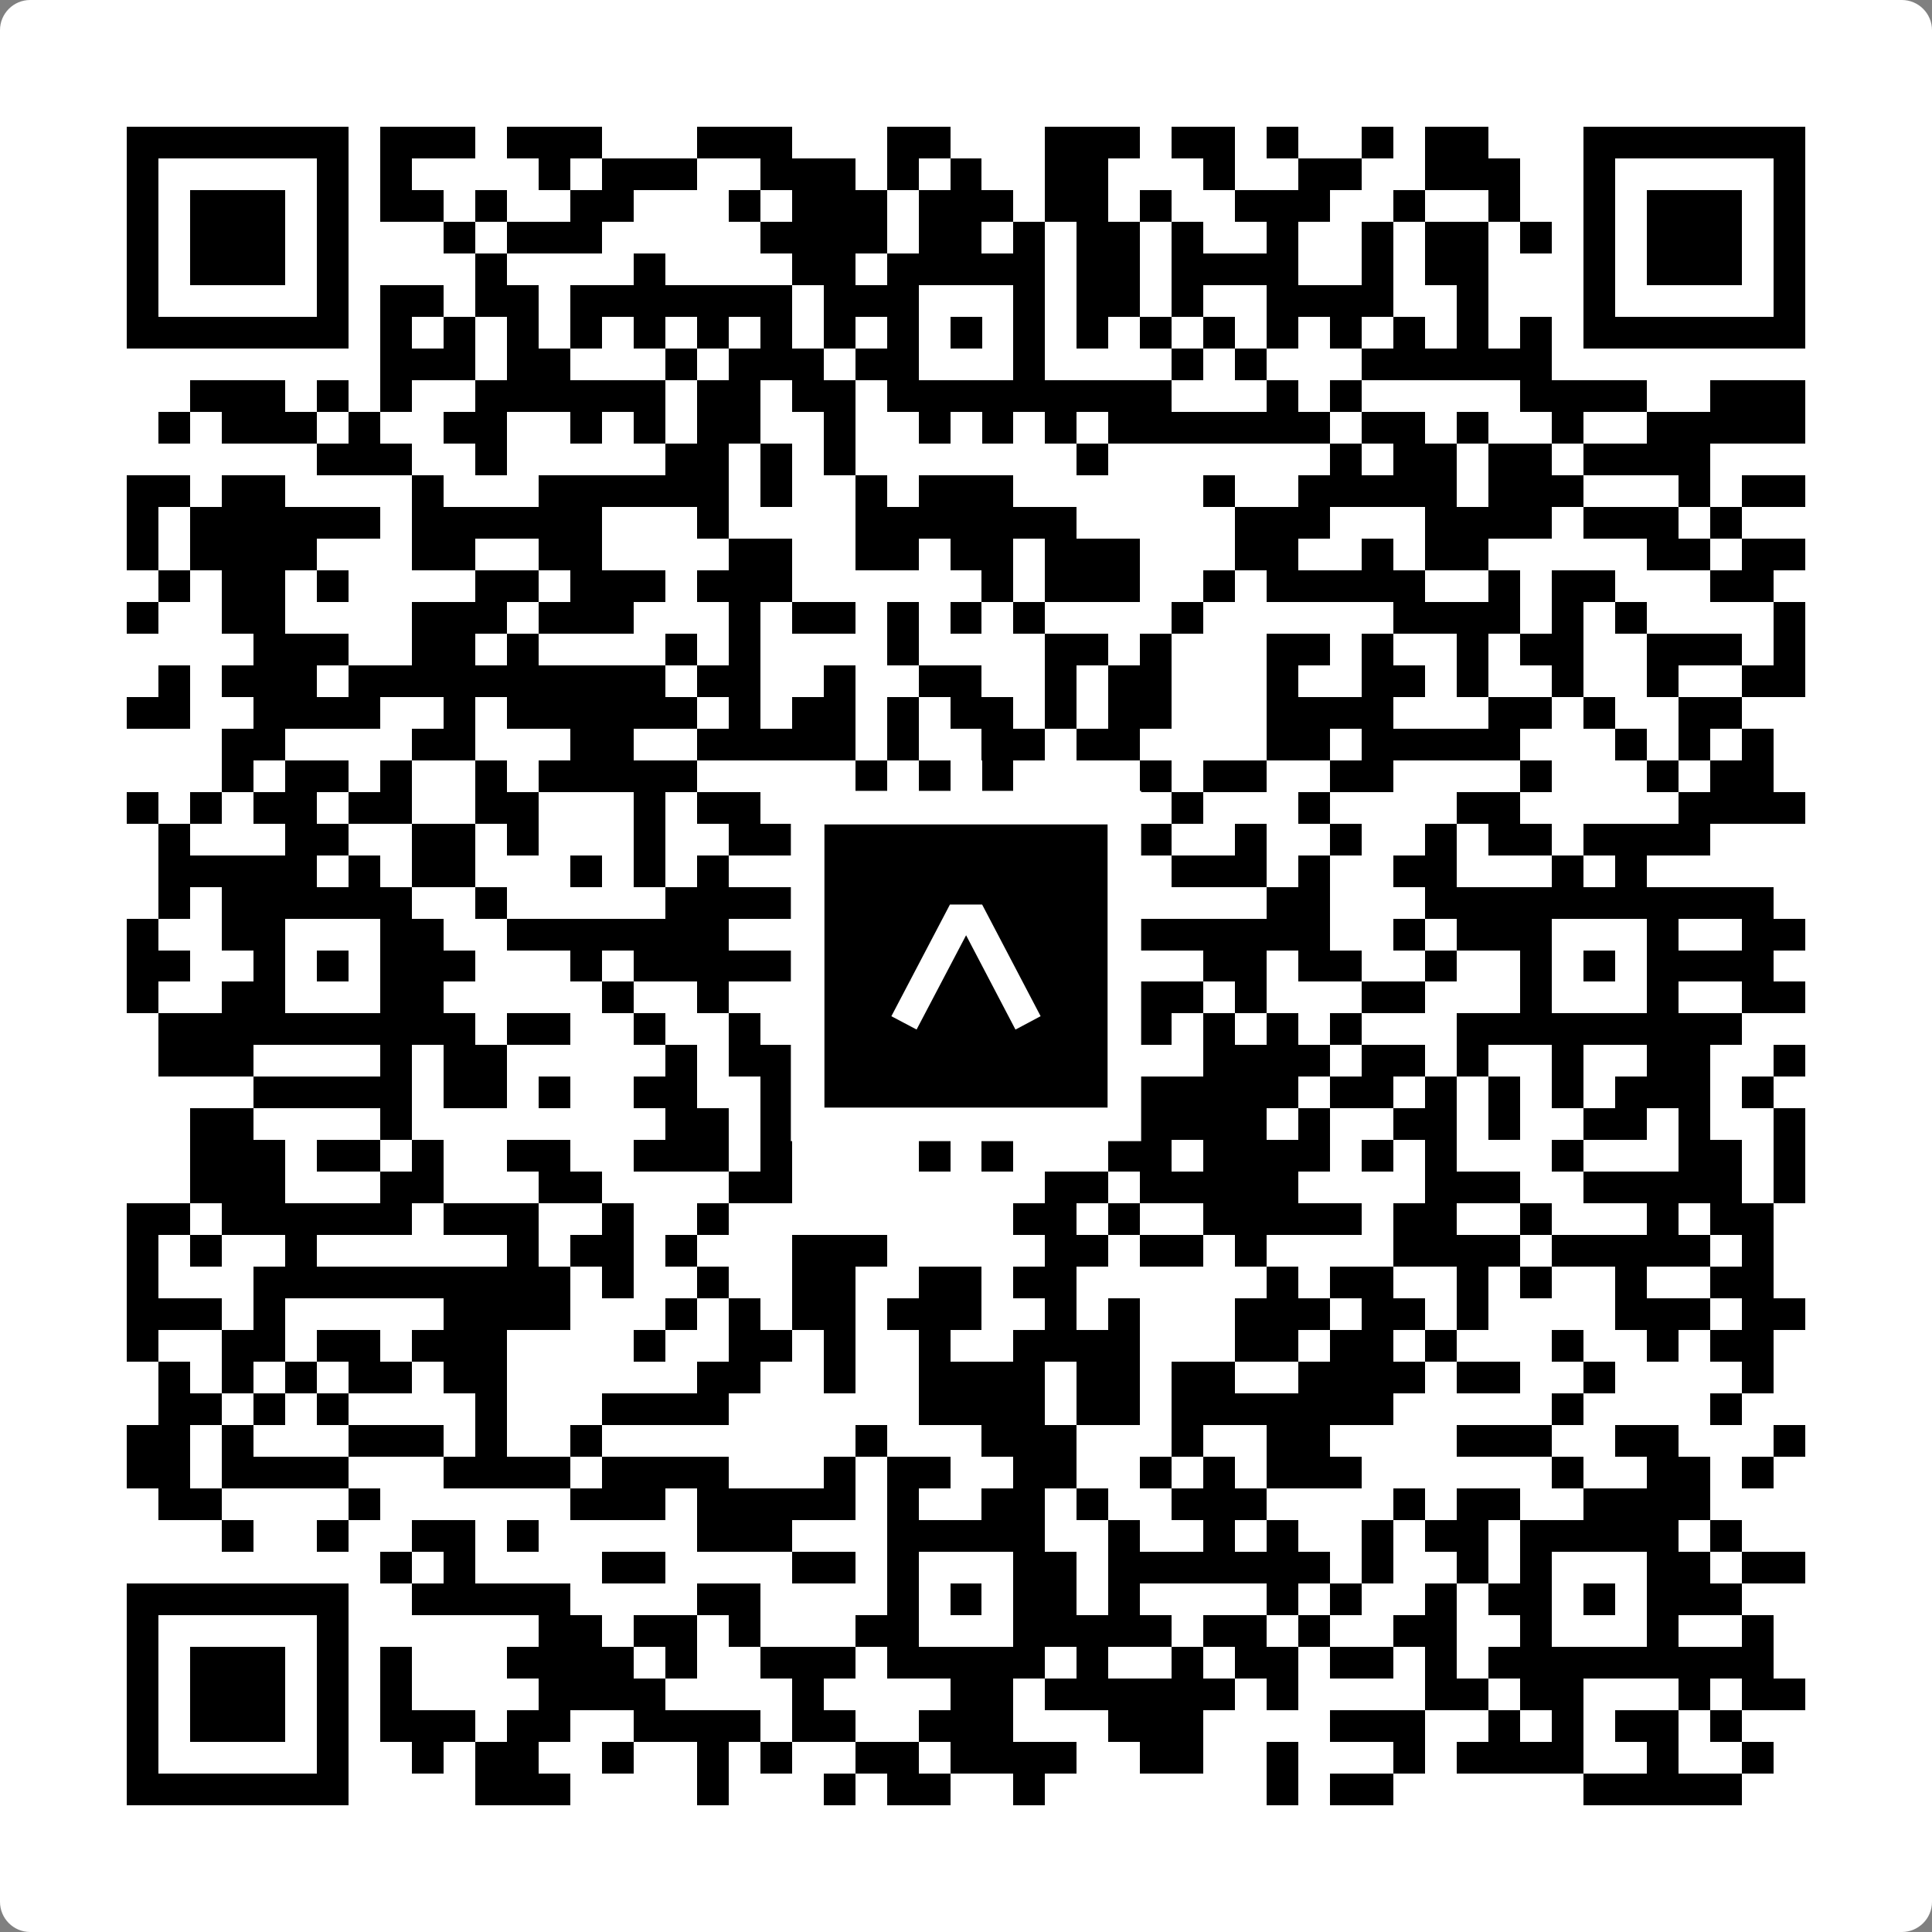 <svg width="512" height="512" viewBox="0 0 512 512" fill="none" xmlns="http://www.w3.org/2000/svg">
    <rect x="0" y="0" width="512" height="512" fill="#808080" stroke="none"/>
    <path d="M0 8C0 3.582 3.582 0 8 0H504C508.418 0 512 3.582 512 8V504C512 508.418 508.418 512 504 512H8C3.582 512 0 508.418 0 504V8Z" fill="white"/>
    <svg xmlns="http://www.w3.org/2000/svg" viewBox="0 0 61 61" shape-rendering="crispEdges" height="512" width="512" x="0" y="0"><path stroke="#000000" d="M4 4.5h7m1 0h3m1 0h3m3 0h3m3 0h2m3 0h3m1 0h2m1 0h1m2 0h1m1 0h2m3 0h7M4 5.5h1m5 0h1m1 0h1m4 0h1m1 0h3m2 0h3m1 0h1m1 0h1m2 0h2m3 0h1m2 0h2m2 0h3m2 0h1m5 0h1M4 6.5h1m1 0h3m1 0h1m1 0h2m1 0h1m2 0h2m3 0h1m1 0h3m1 0h3m1 0h2m1 0h1m2 0h3m2 0h1m2 0h1m2 0h1m1 0h3m1 0h1M4 7.5h1m1 0h3m1 0h1m3 0h1m1 0h3m5 0h4m1 0h2m1 0h1m1 0h2m1 0h1m2 0h1m2 0h1m1 0h2m1 0h1m1 0h1m1 0h3m1 0h1M4 8.5h1m1 0h3m1 0h1m4 0h1m4 0h1m4 0h2m1 0h5m1 0h2m1 0h4m2 0h1m1 0h2m3 0h1m1 0h3m1 0h1M4 9.5h1m5 0h1m1 0h2m1 0h2m1 0h7m1 0h3m3 0h1m1 0h2m1 0h1m2 0h4m2 0h1m3 0h1m5 0h1M4 10.5h7m1 0h1m1 0h1m1 0h1m1 0h1m1 0h1m1 0h1m1 0h1m1 0h1m1 0h1m1 0h1m1 0h1m1 0h1m1 0h1m1 0h1m1 0h1m1 0h1m1 0h1m1 0h1m1 0h1m1 0h7M12 11.5h3m1 0h2m3 0h1m1 0h3m1 0h2m3 0h1m4 0h1m1 0h1m3 0h6M6 12.5h3m1 0h1m1 0h1m2 0h6m1 0h2m1 0h2m1 0h9m3 0h1m1 0h1m5 0h4m2 0h3M5 13.5h1m1 0h3m1 0h1m2 0h2m2 0h1m1 0h1m1 0h2m2 0h1m2 0h1m1 0h1m1 0h1m1 0h7m1 0h2m1 0h1m2 0h1m2 0h5M10 14.5h3m2 0h1m5 0h2m1 0h1m1 0h1m7 0h1m7 0h1m1 0h2m1 0h2m1 0h4M4 15.5h2m1 0h2m4 0h1m3 0h6m1 0h1m2 0h1m1 0h3m6 0h1m2 0h5m1 0h3m3 0h1m1 0h2M4 16.5h1m1 0h6m1 0h6m3 0h1m4 0h7m5 0h3m3 0h4m1 0h3m1 0h1M4 17.5h1m1 0h4m3 0h2m2 0h2m4 0h2m2 0h2m1 0h2m1 0h3m3 0h2m2 0h1m1 0h2m5 0h2m1 0h2M5 18.5h1m1 0h2m1 0h1m4 0h2m1 0h3m1 0h3m6 0h1m1 0h3m2 0h1m1 0h5m2 0h1m1 0h2m3 0h2M4 19.5h1m2 0h2m4 0h3m1 0h3m3 0h1m1 0h2m1 0h1m1 0h1m1 0h1m4 0h1m6 0h4m1 0h1m1 0h1m4 0h1M8 20.5h3m2 0h2m1 0h1m4 0h1m1 0h1m4 0h1m4 0h2m1 0h1m3 0h2m1 0h1m2 0h1m1 0h2m2 0h3m1 0h1M5 21.5h1m1 0h3m1 0h10m1 0h2m2 0h1m2 0h2m2 0h1m1 0h2m3 0h1m2 0h2m1 0h1m2 0h1m2 0h1m2 0h2M4 22.5h2m2 0h4m2 0h1m1 0h6m1 0h1m1 0h2m1 0h1m1 0h2m1 0h1m1 0h2m3 0h4m3 0h2m1 0h1m2 0h2M7 23.5h2m4 0h2m3 0h2m2 0h5m1 0h1m2 0h2m1 0h2m4 0h2m1 0h5m3 0h1m1 0h1m1 0h1M7 24.5h1m1 0h2m1 0h1m2 0h1m1 0h5m5 0h1m1 0h1m1 0h1m4 0h1m1 0h2m2 0h2m4 0h1m3 0h1m1 0h2M4 25.5h1m1 0h1m1 0h2m1 0h2m2 0h2m3 0h1m1 0h2m1 0h1m1 0h1m2 0h2m2 0h2m1 0h1m3 0h1m4 0h2m5 0h4M5 26.5h1m3 0h2m2 0h2m1 0h1m3 0h1m2 0h4m1 0h1m1 0h1m4 0h2m2 0h1m2 0h1m2 0h1m1 0h2m1 0h4M5 27.5h5m1 0h1m1 0h2m3 0h1m1 0h1m1 0h1m4 0h1m1 0h3m1 0h2m2 0h3m1 0h1m2 0h2m3 0h1m1 0h1M5 28.5h1m1 0h6m2 0h1m5 0h13m6 0h2m3 0h11M4 29.5h1m2 0h2m3 0h2m2 0h7m3 0h1m1 0h1m3 0h2m2 0h6m2 0h1m1 0h3m3 0h1m2 0h2M4 30.5h2m2 0h1m1 0h1m1 0h3m3 0h1m1 0h5m1 0h3m1 0h1m1 0h2m4 0h2m1 0h2m2 0h1m2 0h1m1 0h1m1 0h4M4 31.5h1m2 0h2m3 0h2m5 0h1m2 0h1m3 0h1m1 0h1m3 0h2m1 0h3m1 0h1m3 0h2m3 0h1m3 0h1m2 0h2M5 32.5h10m1 0h2m2 0h1m2 0h1m2 0h1m1 0h5m1 0h1m1 0h1m1 0h1m1 0h1m1 0h1m3 0h9M5 33.5h3m4 0h1m1 0h2m5 0h1m1 0h2m1 0h1m1 0h3m2 0h1m4 0h4m1 0h2m1 0h1m2 0h1m2 0h2m2 0h1M8 34.5h5m1 0h2m1 0h1m2 0h2m2 0h5m1 0h2m1 0h1m2 0h5m1 0h2m1 0h1m1 0h1m1 0h1m1 0h3m1 0h1M6 35.5h2m4 0h1m8 0h2m1 0h4m1 0h3m1 0h1m2 0h4m1 0h1m2 0h2m1 0h1m2 0h2m1 0h1m2 0h1M6 36.5h3m1 0h2m1 0h1m2 0h2m2 0h3m1 0h1m4 0h1m1 0h1m3 0h2m1 0h4m1 0h1m1 0h1m3 0h1m3 0h2m1 0h1M6 37.5h3m3 0h2m3 0h2m4 0h2m8 0h2m1 0h5m4 0h3m2 0h5m1 0h1M4 38.5h2m1 0h6m1 0h3m2 0h1m2 0h1m9 0h2m1 0h1m2 0h5m1 0h2m2 0h1m3 0h1m1 0h2M4 39.5h1m1 0h1m2 0h1m6 0h1m1 0h2m1 0h1m3 0h3m5 0h2m1 0h2m1 0h1m4 0h4m1 0h5m1 0h1M4 40.5h1m3 0h10m1 0h1m2 0h1m2 0h2m2 0h2m1 0h2m6 0h1m1 0h2m2 0h1m1 0h1m2 0h1m2 0h2M4 41.5h3m1 0h1m5 0h4m3 0h1m1 0h1m1 0h2m1 0h3m2 0h1m1 0h1m3 0h3m1 0h2m1 0h1m4 0h3m1 0h2M4 42.5h1m2 0h2m1 0h2m1 0h3m4 0h1m2 0h2m1 0h1m2 0h1m2 0h4m3 0h2m1 0h2m1 0h1m3 0h1m2 0h1m1 0h2M5 43.5h1m1 0h1m1 0h1m1 0h2m1 0h2m6 0h2m2 0h1m2 0h4m1 0h2m1 0h2m2 0h4m1 0h2m2 0h1m4 0h1M5 44.5h2m1 0h1m1 0h1m4 0h1m3 0h4m6 0h4m1 0h2m1 0h7m5 0h1m4 0h1M4 45.5h2m1 0h1m3 0h3m1 0h1m2 0h1m8 0h1m3 0h3m3 0h1m2 0h2m4 0h3m2 0h2m3 0h1M4 46.5h2m1 0h4m3 0h4m1 0h4m3 0h1m1 0h2m2 0h2m2 0h1m1 0h1m1 0h3m6 0h1m2 0h2m1 0h1M5 47.5h2m4 0h1m6 0h3m1 0h5m1 0h1m2 0h2m1 0h1m2 0h3m4 0h1m1 0h2m2 0h4M7 48.5h1m2 0h1m2 0h2m1 0h1m5 0h3m3 0h5m2 0h1m2 0h1m1 0h1m2 0h1m1 0h2m1 0h5m1 0h1M12 49.5h1m1 0h1m4 0h2m4 0h2m1 0h1m3 0h2m1 0h7m1 0h1m2 0h1m1 0h1m3 0h2m1 0h2M4 50.5h7m2 0h5m4 0h2m4 0h1m1 0h1m1 0h2m1 0h1m4 0h1m1 0h1m2 0h1m1 0h2m1 0h1m1 0h3M4 51.5h1m5 0h1m6 0h2m1 0h2m1 0h1m3 0h2m3 0h5m1 0h2m1 0h1m2 0h2m2 0h1m3 0h1m2 0h1M4 52.5h1m1 0h3m1 0h1m1 0h1m3 0h4m1 0h1m2 0h3m1 0h5m1 0h1m2 0h1m1 0h2m1 0h2m1 0h1m1 0h9M4 53.5h1m1 0h3m1 0h1m1 0h1m4 0h4m4 0h1m4 0h2m1 0h6m1 0h1m4 0h2m1 0h2m3 0h1m1 0h2M4 54.5h1m1 0h3m1 0h1m1 0h3m1 0h2m2 0h4m1 0h2m2 0h3m3 0h3m4 0h3m2 0h1m1 0h1m1 0h2m1 0h1M4 55.5h1m5 0h1m2 0h1m1 0h2m2 0h1m2 0h1m1 0h1m2 0h2m1 0h4m2 0h2m2 0h1m3 0h1m1 0h4m2 0h1m2 0h1M4 56.5h7m4 0h3m4 0h1m3 0h1m1 0h2m2 0h1m7 0h1m1 0h2m6 0h5"/></svg>

    <rect x="214.033" y="214.033" width="83.934" height="83.934" fill="black" stroke="white" stroke-width="8.893"/>
    <svg x="214.033" y="214.033" width="83.934" height="83.934" viewBox="0 0 116 116" fill="none" xmlns="http://www.w3.org/2000/svg">
      <path d="M63.911 35.496L52.114 35.496L30.667 76.393L39.902 81.271L58.033 46.739L76.117 81.283L85.333 76.385L63.911 35.496Z" fill="white"/>
    </svg>
  </svg>